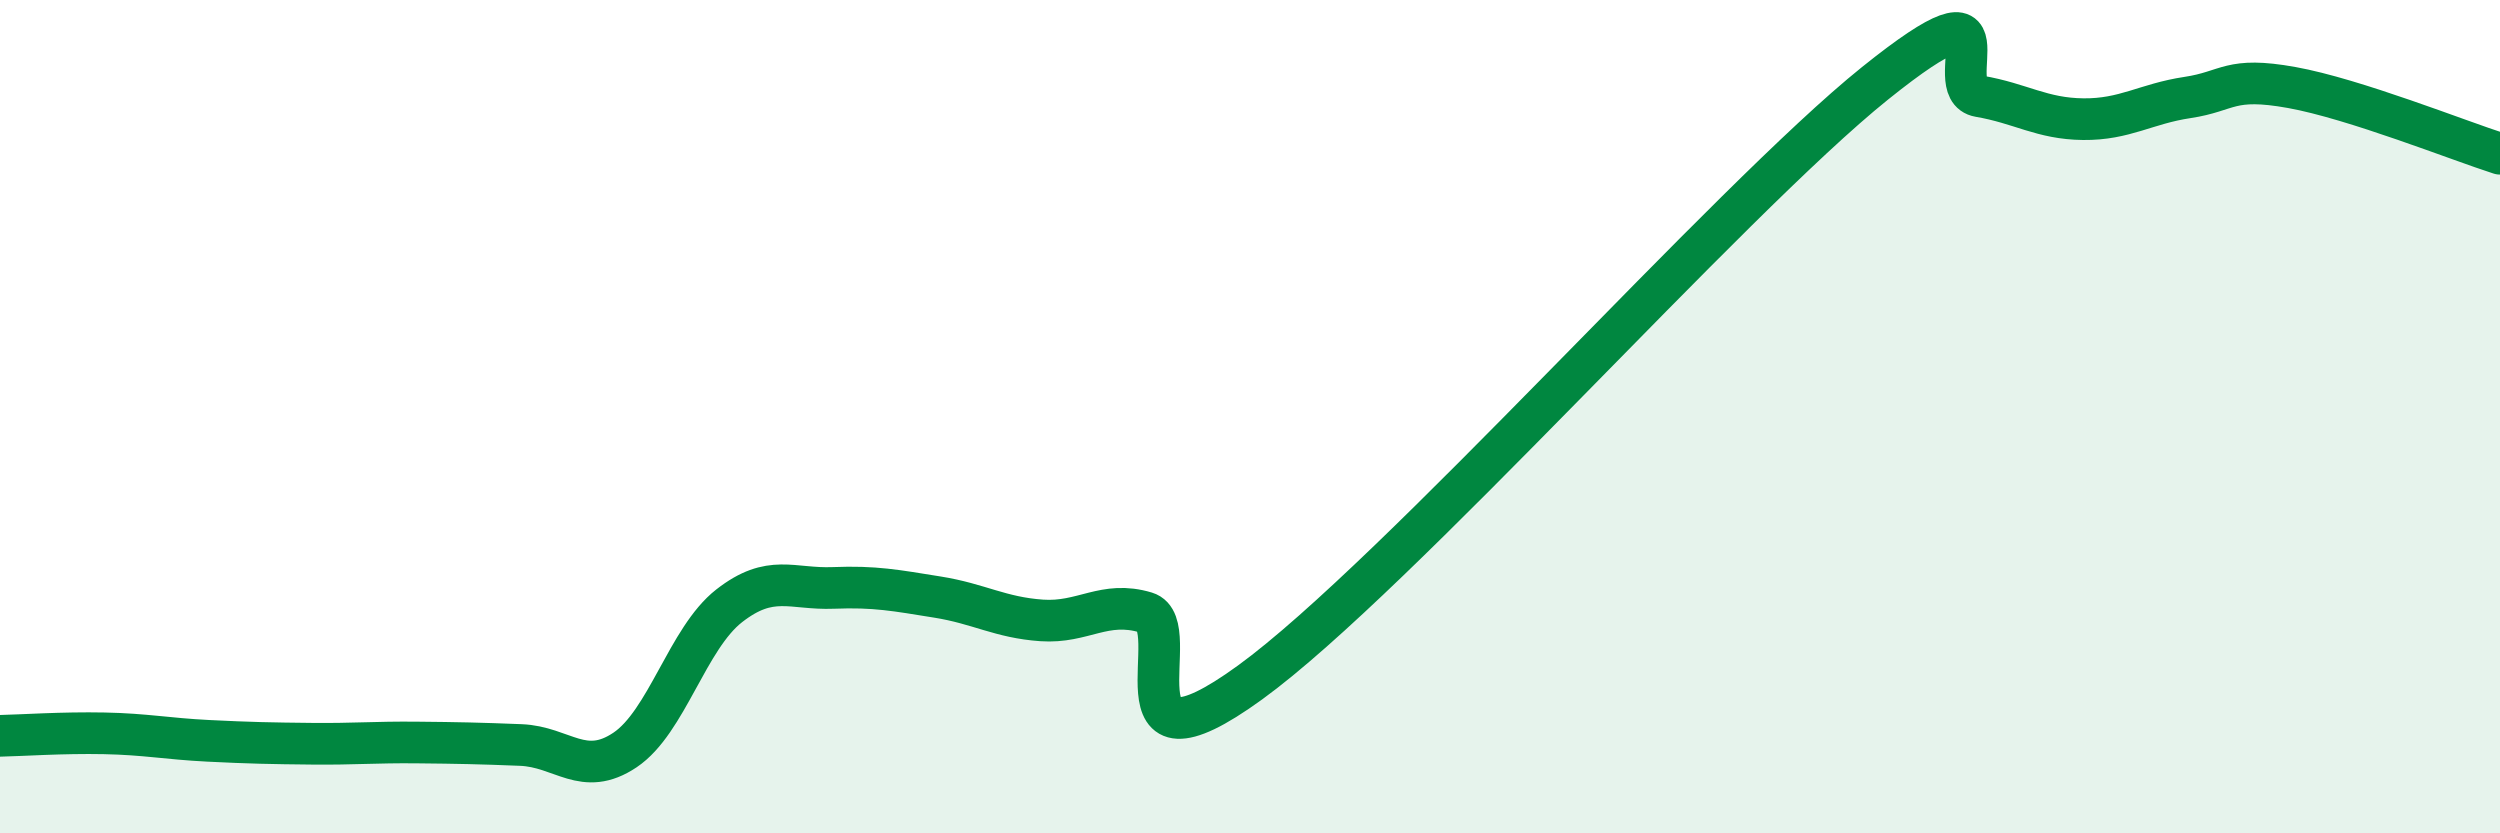 
    <svg width="60" height="20" viewBox="0 0 60 20" xmlns="http://www.w3.org/2000/svg">
      <path
        d="M 0,17.66 C 0.5,17.65 1.5,17.58 2.5,17.6 C 3.5,17.62 4,17.73 5,17.78 C 6,17.83 6.5,17.84 7.5,17.85 C 8.5,17.86 9,17.81 10,17.82 C 11,17.83 11.5,17.84 12.5,17.88 C 13.5,17.92 14,18.67 15,18 C 16,17.33 16.5,15.32 17.5,14.54 C 18.5,13.76 19,14.15 20,14.11 C 21,14.07 21.5,14.17 22.5,14.33 C 23.5,14.49 24,14.82 25,14.89 C 26,14.96 26.5,14.4 27.5,14.7 C 28.5,15 26.5,18.92 30,16.38 C 33.5,13.84 41.5,4.81 45,2 C 48.5,-0.81 46.5,2.14 47.5,2.31 C 48.5,2.48 49,2.85 50,2.86 C 51,2.87 51.5,2.49 52.5,2.34 C 53.5,2.19 53.5,1.83 55,2.1 C 56.5,2.37 59,3.37 60,3.69L60 20L0 20Z"
        fill="#008740"
        opacity="0.1"
        stroke-linecap="round"
        stroke-linejoin="round"
      />
      <path
        d="M 0,17.66 C 0.5,17.65 1.5,17.58 2.5,17.6 C 3.5,17.62 4,17.73 5,17.78 C 6,17.83 6.5,17.84 7.5,17.85 C 8.5,17.86 9,17.81 10,17.82 C 11,17.83 11.5,17.84 12.5,17.88 C 13.5,17.92 14,18.67 15,18 C 16,17.33 16.5,15.32 17.5,14.54 C 18.5,13.76 19,14.15 20,14.11 C 21,14.07 21.5,14.17 22.5,14.33 C 23.5,14.49 24,14.82 25,14.89 C 26,14.96 26.5,14.4 27.5,14.7 C 28.5,15 26.5,18.92 30,16.38 C 33.5,13.84 41.5,4.81 45,2 C 48.5,-0.81 46.5,2.14 47.5,2.31 C 48.5,2.48 49,2.85 50,2.86 C 51,2.87 51.5,2.49 52.5,2.34 C 53.5,2.19 53.5,1.83 55,2.1 C 56.5,2.37 59,3.37 60,3.69"
        stroke="#008740"
        stroke-width="1"
        fill="none"
        stroke-linecap="round"
        stroke-linejoin="round"
      />
    </svg>
  